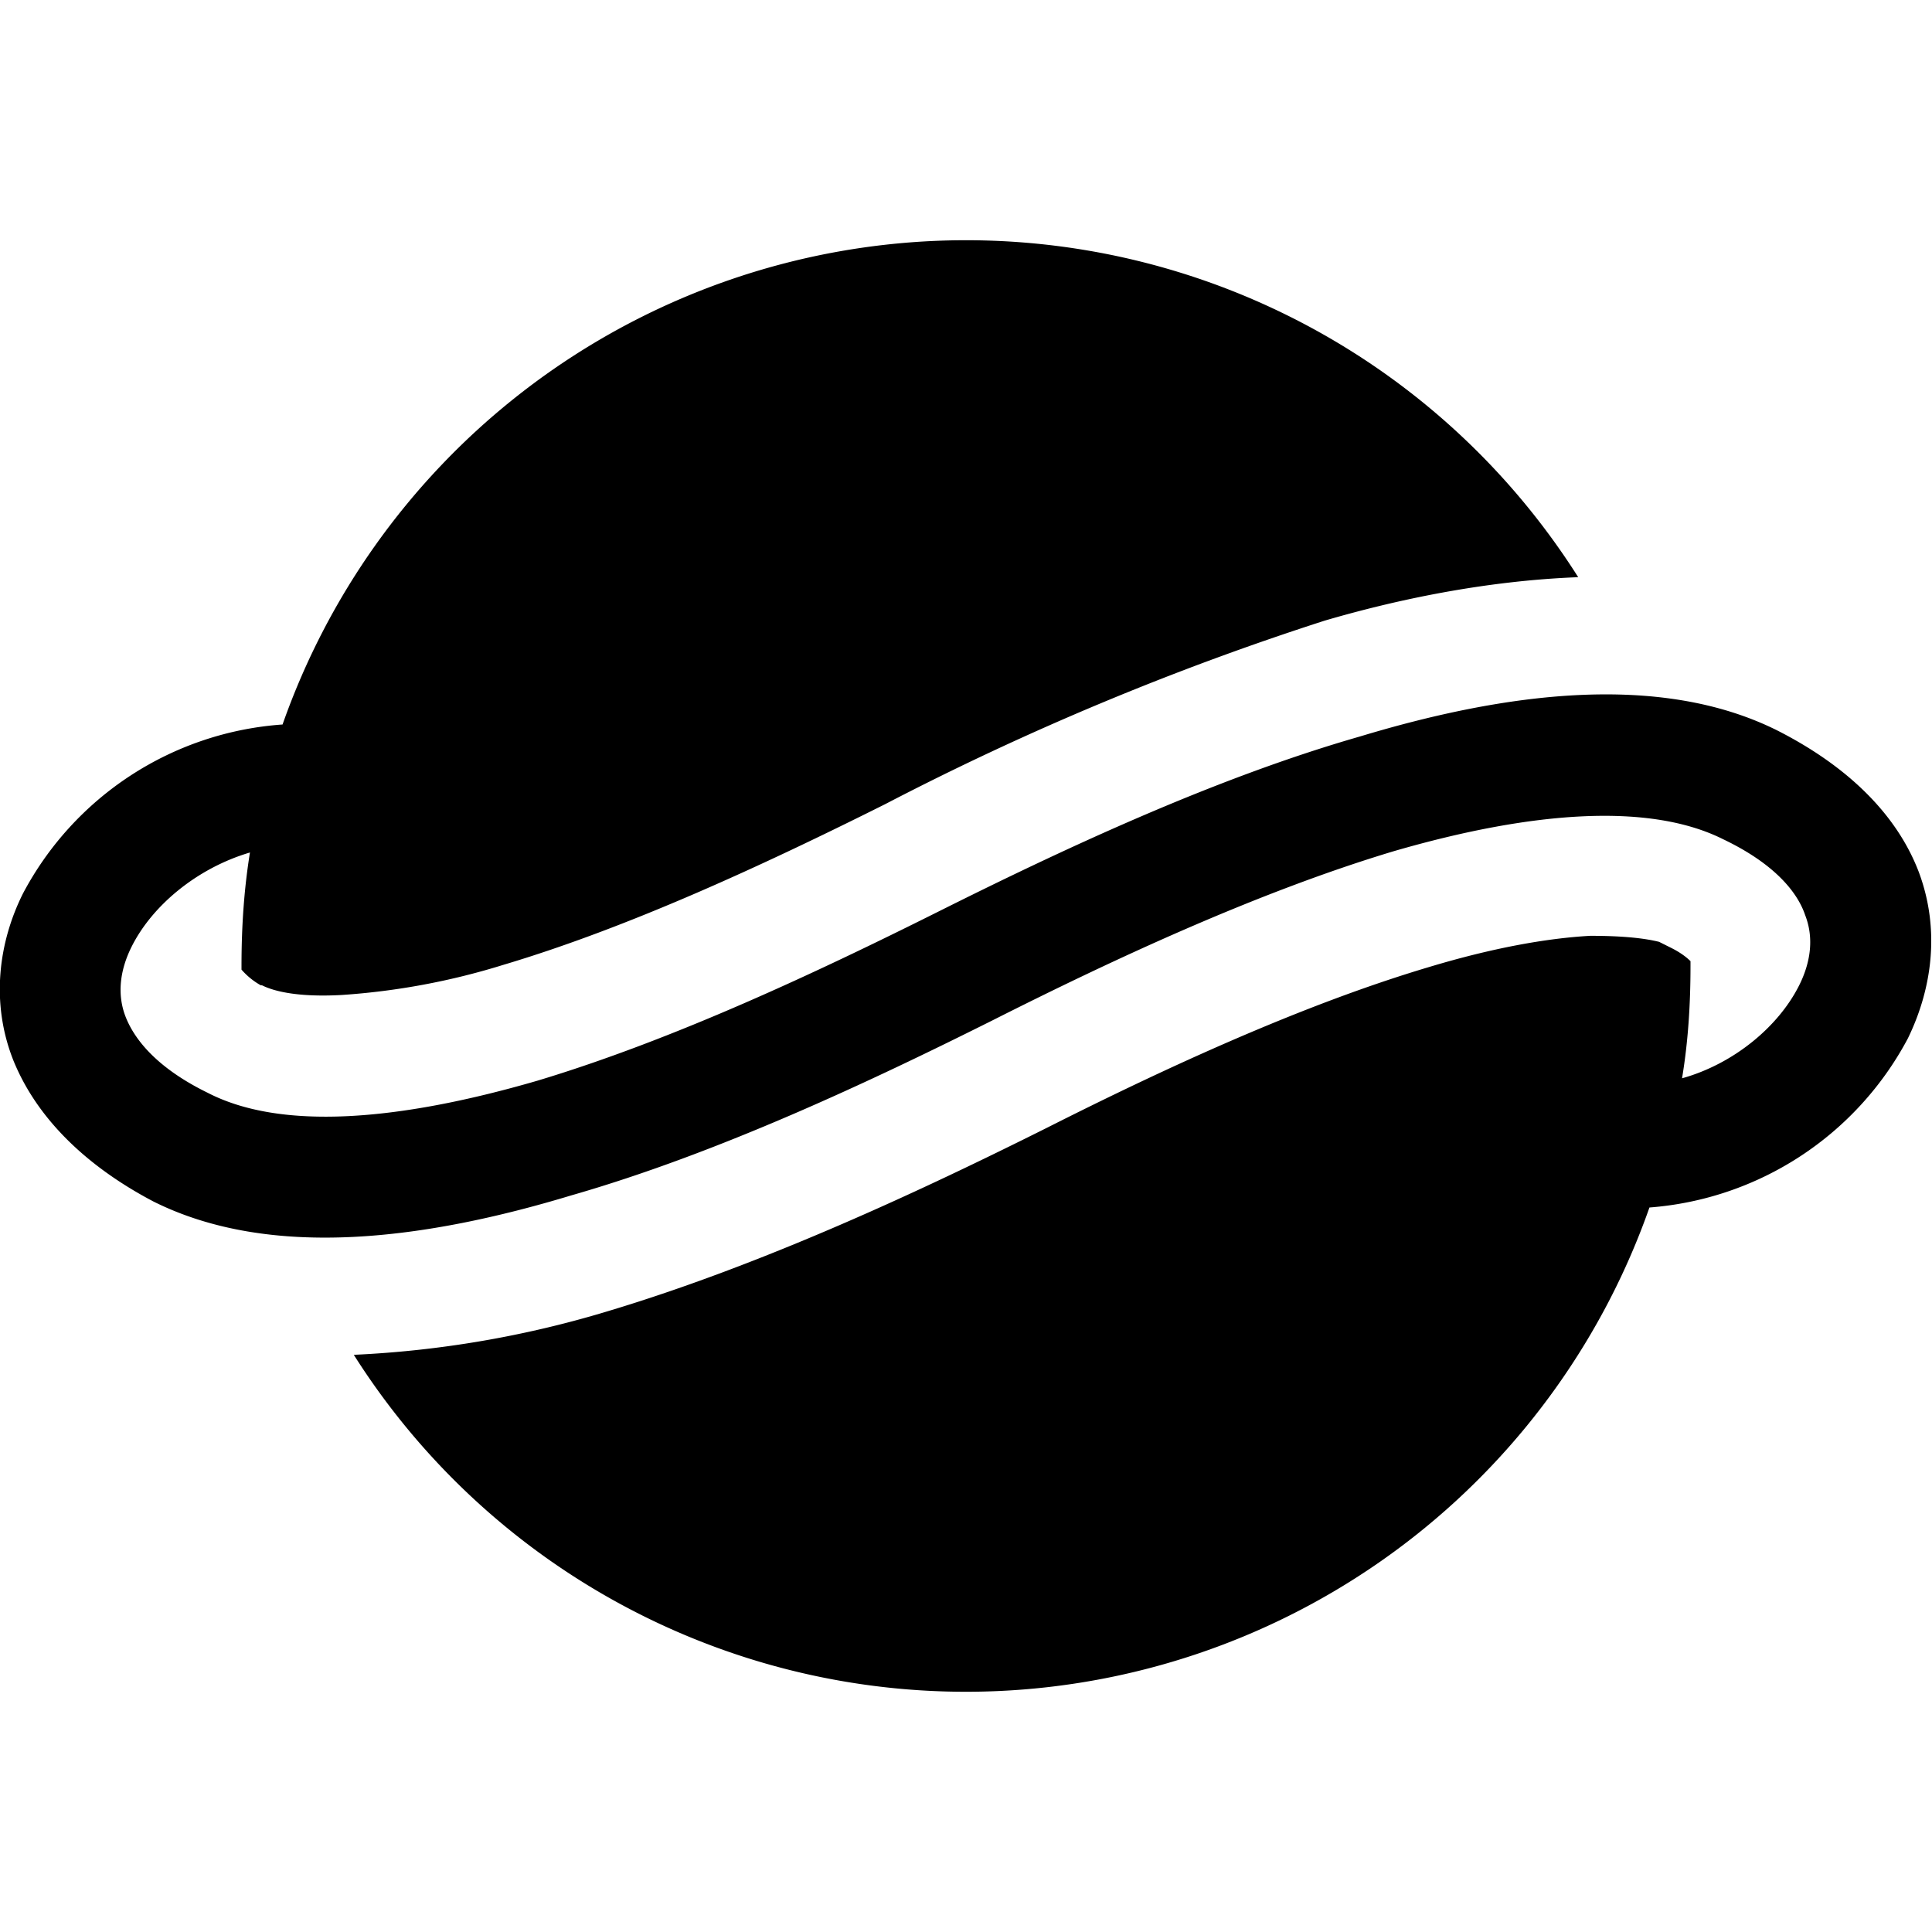 <svg width="16" height="16" viewBox="0 0 16 16" xmlns="http://www.w3.org/2000/svg"><path d="M2.34 6a6 6 0 0 1 10.73-1.22c-.78.03-1.52.19-2.1.36a23.51 23.51 0 0 0-3.64 1.52c-1 .5-2.12 1.02-3.16 1.33a5.8 5.8 0 0 1-1.34.25c-.36.02-.56-.03-.66-.08h-.01A.6.6 0 0 1 2 8.03V8c0-.32.02-.63.07-.94-.44.13-.81.44-.98.78-.1.2-.12.4-.05.58.07.18.25.42.68.63.6.31 1.56.24 2.73-.1 1.13-.34 2.32-.9 3.32-1.4 1-.5 2.27-1.1 3.49-1.45 1.19-.36 2.48-.54 3.46-.05.59.3.99.7 1.17 1.17.18.48.11.97-.09 1.38a2.65 2.65 0 0 1-2.14 1.4 6 6 0 0 1-10.73 1.22 8.6 8.6 0 0 0 2.1-.36c1.3-.39 2.62-1.01 3.64-1.52.99-.5 2.12-1.02 3.16-1.33.53-.16.98-.24 1.34-.26.27 0 .45.02.57.05l.1.05c.08.04.13.08.16.11V8c0 .32-.02.63-.07.93.43-.12.8-.43.97-.77.1-.2.12-.4.05-.58-.06-.18-.24-.42-.68-.63-.6-.3-1.56-.24-2.73.1-1.13.34-2.33.9-3.32 1.4-1 .5-2.27 1.1-3.49 1.45-1.19.36-2.48.54-3.46.05C.7 9.65.3 9.25.11 8.78-.08 8.3-.01 7.8.19 7.4A2.64 2.64 0 0 1 2.34 6Z"/></svg>